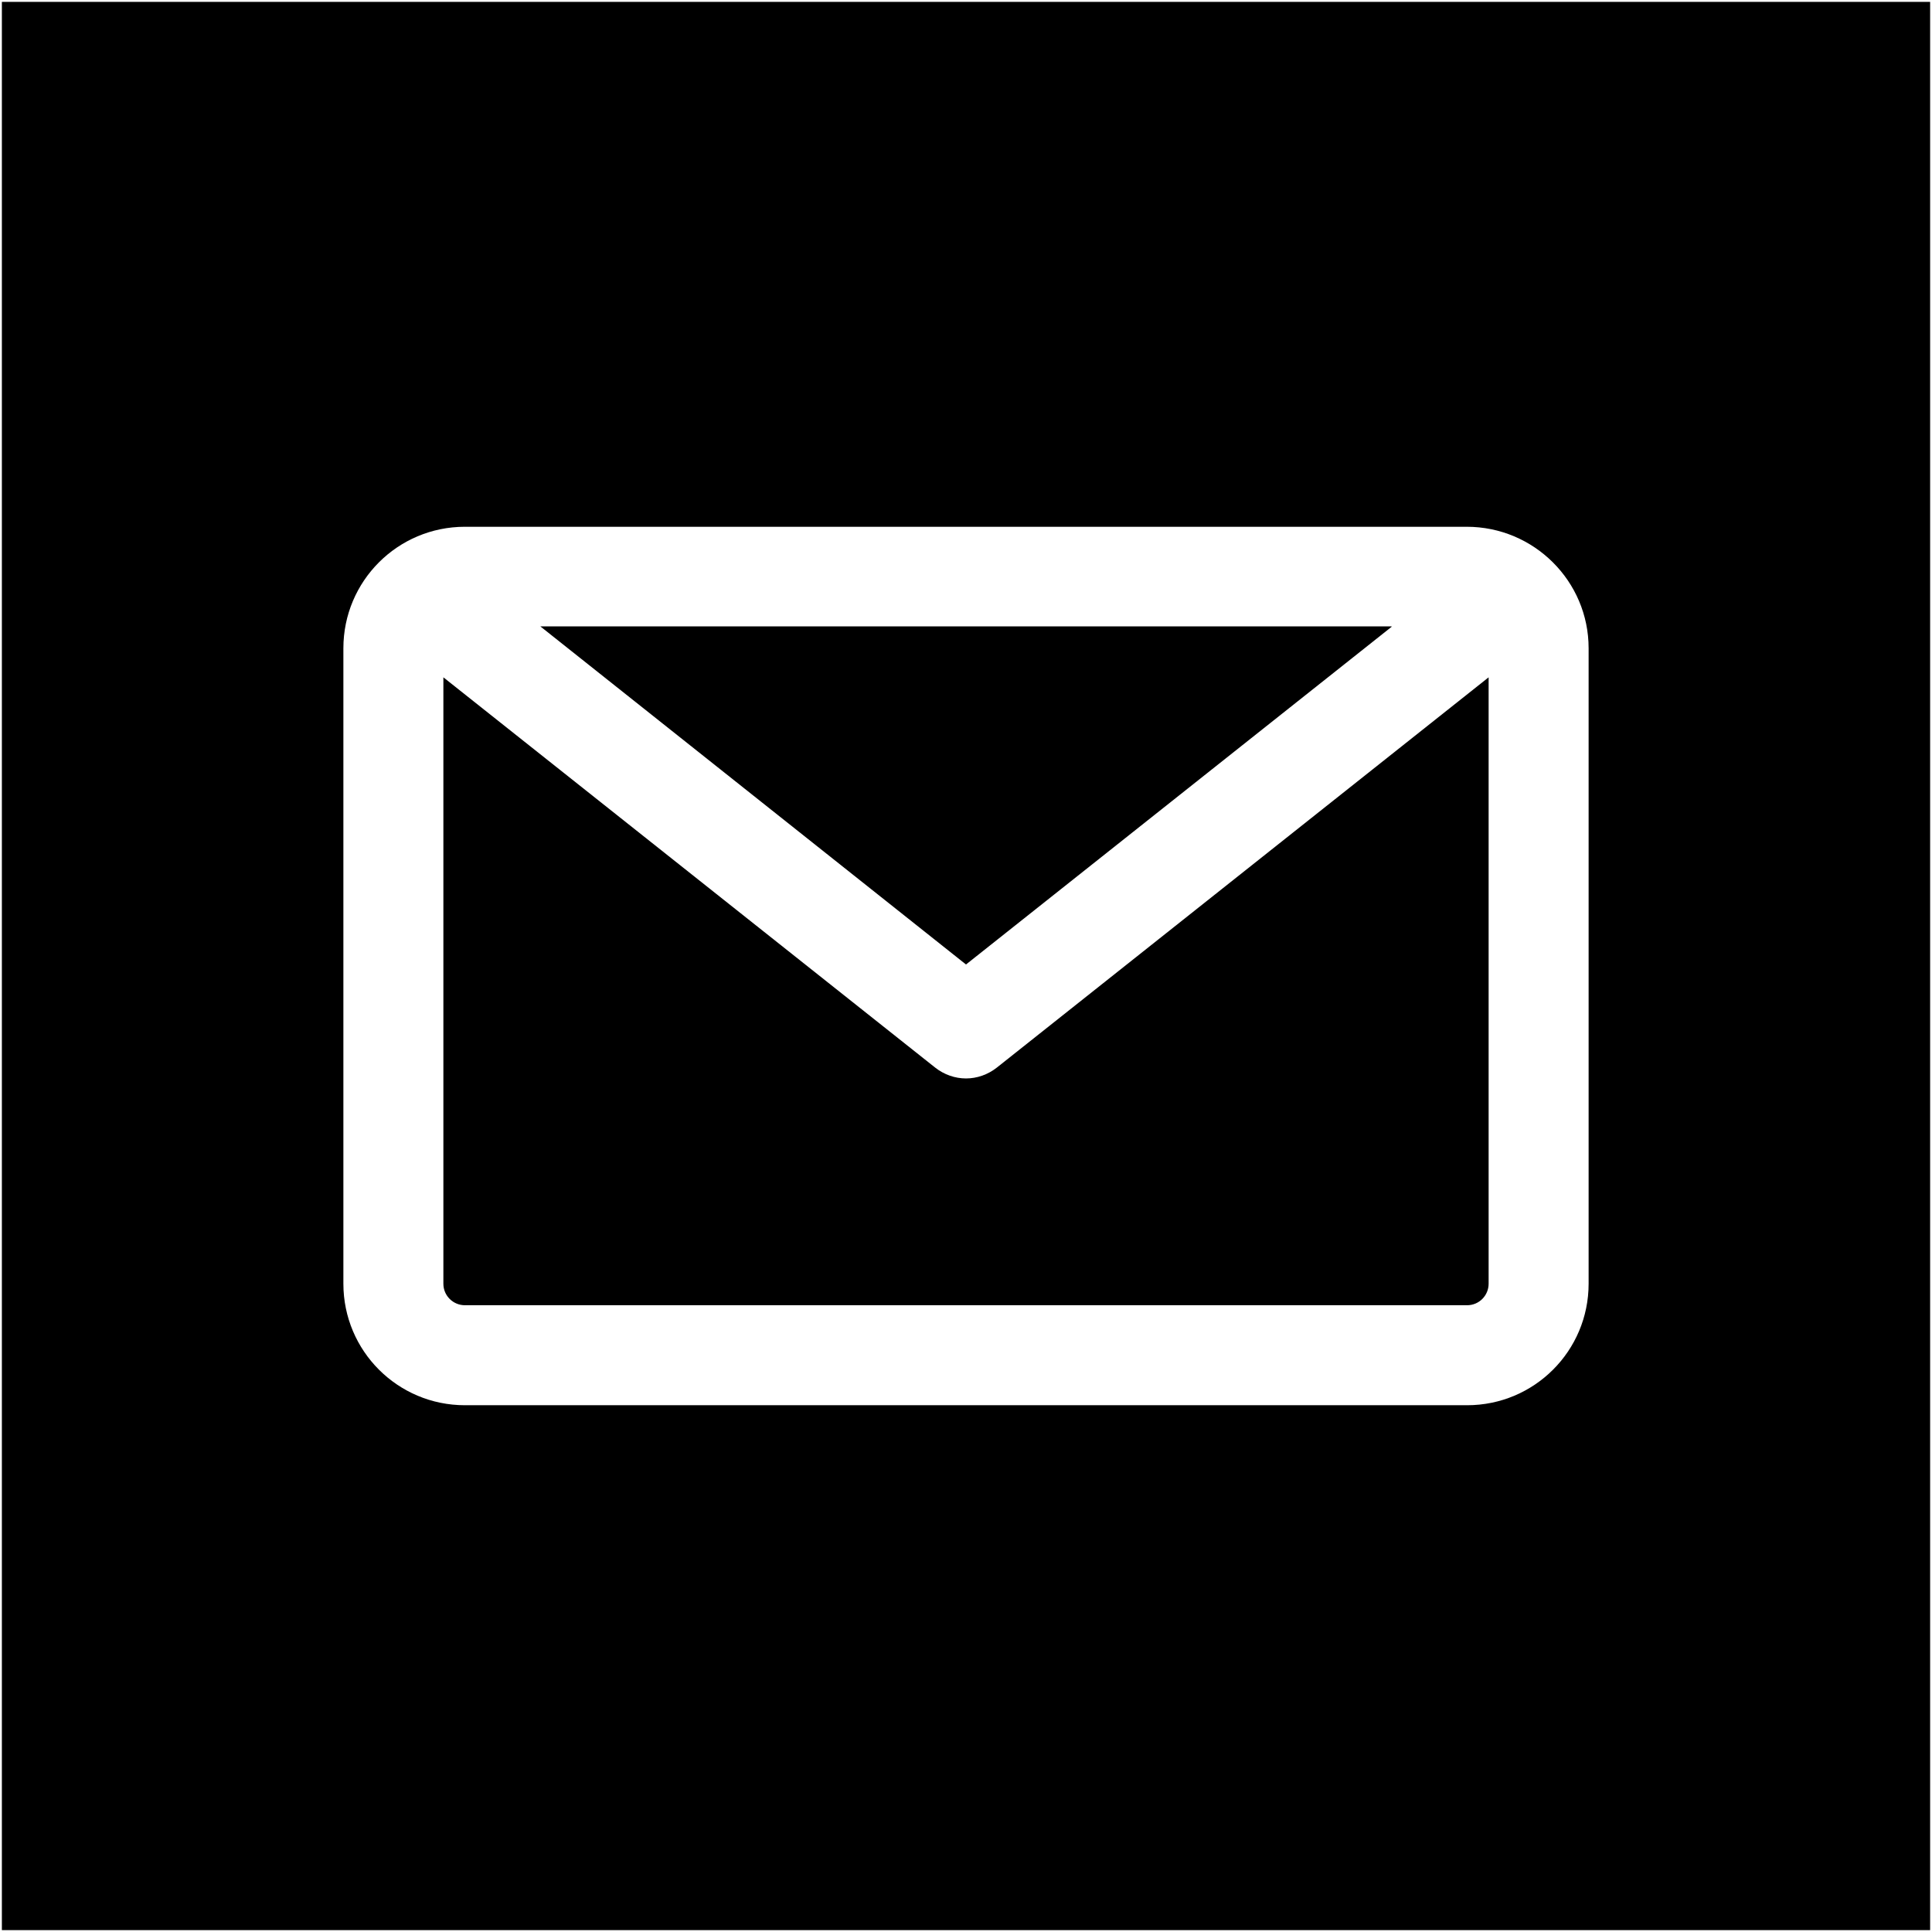 <?xml version="1.0" encoding="utf-8"?>
<!-- Generator: Adobe Illustrator 24.1.0, SVG Export Plug-In . SVG Version: 6.00 Build 0)  -->
<svg version="1.1" id="Layer_1" xmlns="http://www.w3.org/2000/svg" xmlns:xlink="http://www.w3.org/1999/xlink" x="0px" y="0px"
	 viewBox="0 0 512 512" style="enable-background:new 0 0 512 512;" xml:space="preserve">
<rect x="0" y="0" width="512" height="512" fill="#808080" stroke="none"/>
<style type="text/css">
	.st0{stroke:#FFFFFF;stroke-width:0.992;stroke-miterlimit:10;}
	.st1{fill-rule:evenodd;clip-rule:evenodd;fill:#FFFFFF;}
</style>
<rect y="0" class="st0" width="512" height="512"/>
<path class="st1" d="M388.8,345.9c3.2,0,5.7-2.6,5.7-5.7V179.5L264.2,282.9c-2.4,1.9-5.3,2.9-8.2,2.9s-5.8-1-8.2-2.9L117.5,179.5
	v160.7c0,3.2,2.6,5.7,5.7,5.7H388.8z M368.8,166.1L256,255.6l-112.8-89.6H368.8z M421,171.8v168.4c0,17.8-14.4,32.2-32.2,32.2H123.2
	c-17.8,0-32.2-14.4-32.2-32.2V171.8c0-17.8,14.4-32.2,32.2-32.2h265.5C406.5,139.6,421,154,421,171.8z"/>
</svg>
